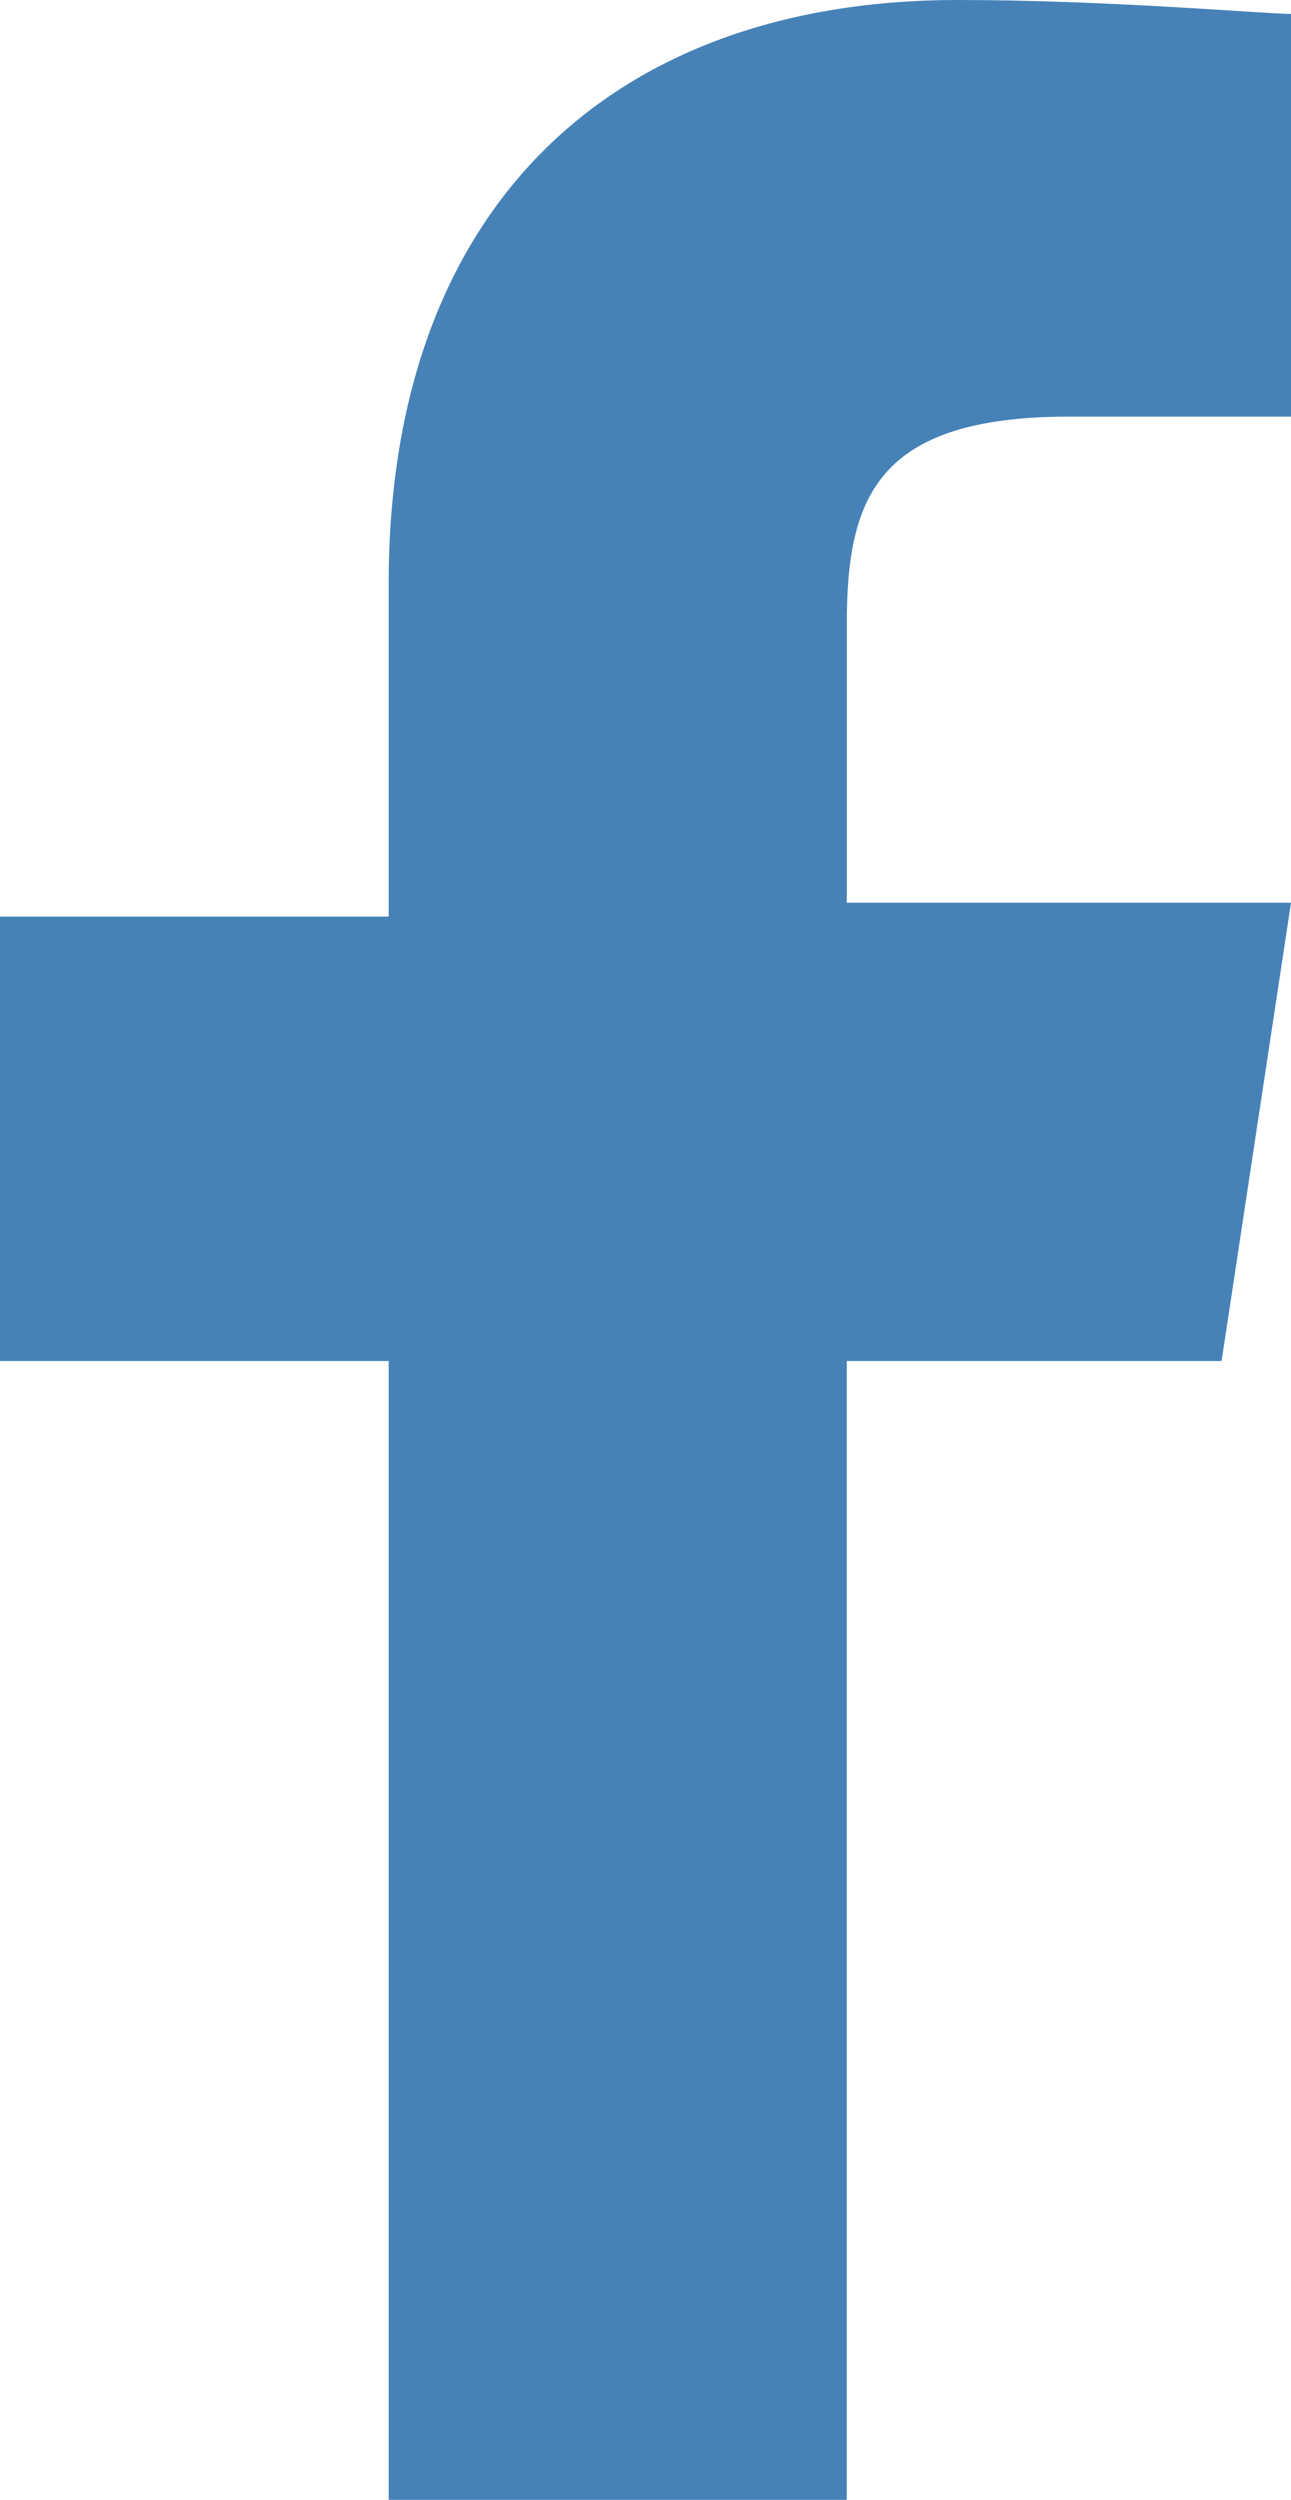 <?xml version="1.0" encoding="utf-8"?>
<!-- Generator: Adobe Illustrator 16.0.0, SVG Export Plug-In . SVG Version: 6.00 Build 0)  -->
<!DOCTYPE svg PUBLIC "-//W3C//DTD SVG 1.1//EN" "http://www.w3.org/Graphics/SVG/1.1/DTD/svg11.dtd">
<svg version="1.1" id="Layer_1" xmlns="http://www.w3.org/2000/svg" xmlns:xlink="http://www.w3.org/1999/xlink" x="0px" y="0px"
	 width="349.783px" height="677px" viewBox="549.108 0 349.783 677" enable-background="new 549.108 0 349.783 677"
	 xml:space="preserve">
<path fill="#4682B8" d="M654.42,677V368.589H549.108V248.233H654.42v-90.267C654.42,56.417,714.598,0,808.625,0
	c41.372,0,82.744,3.761,90.267,3.761v109.072h-60.178c-52.655,0-60.178,22.566-60.178,56.417v75.222h120.355l-18.806,124.117
	h-101.55V677H654.42z"/>
</svg>
